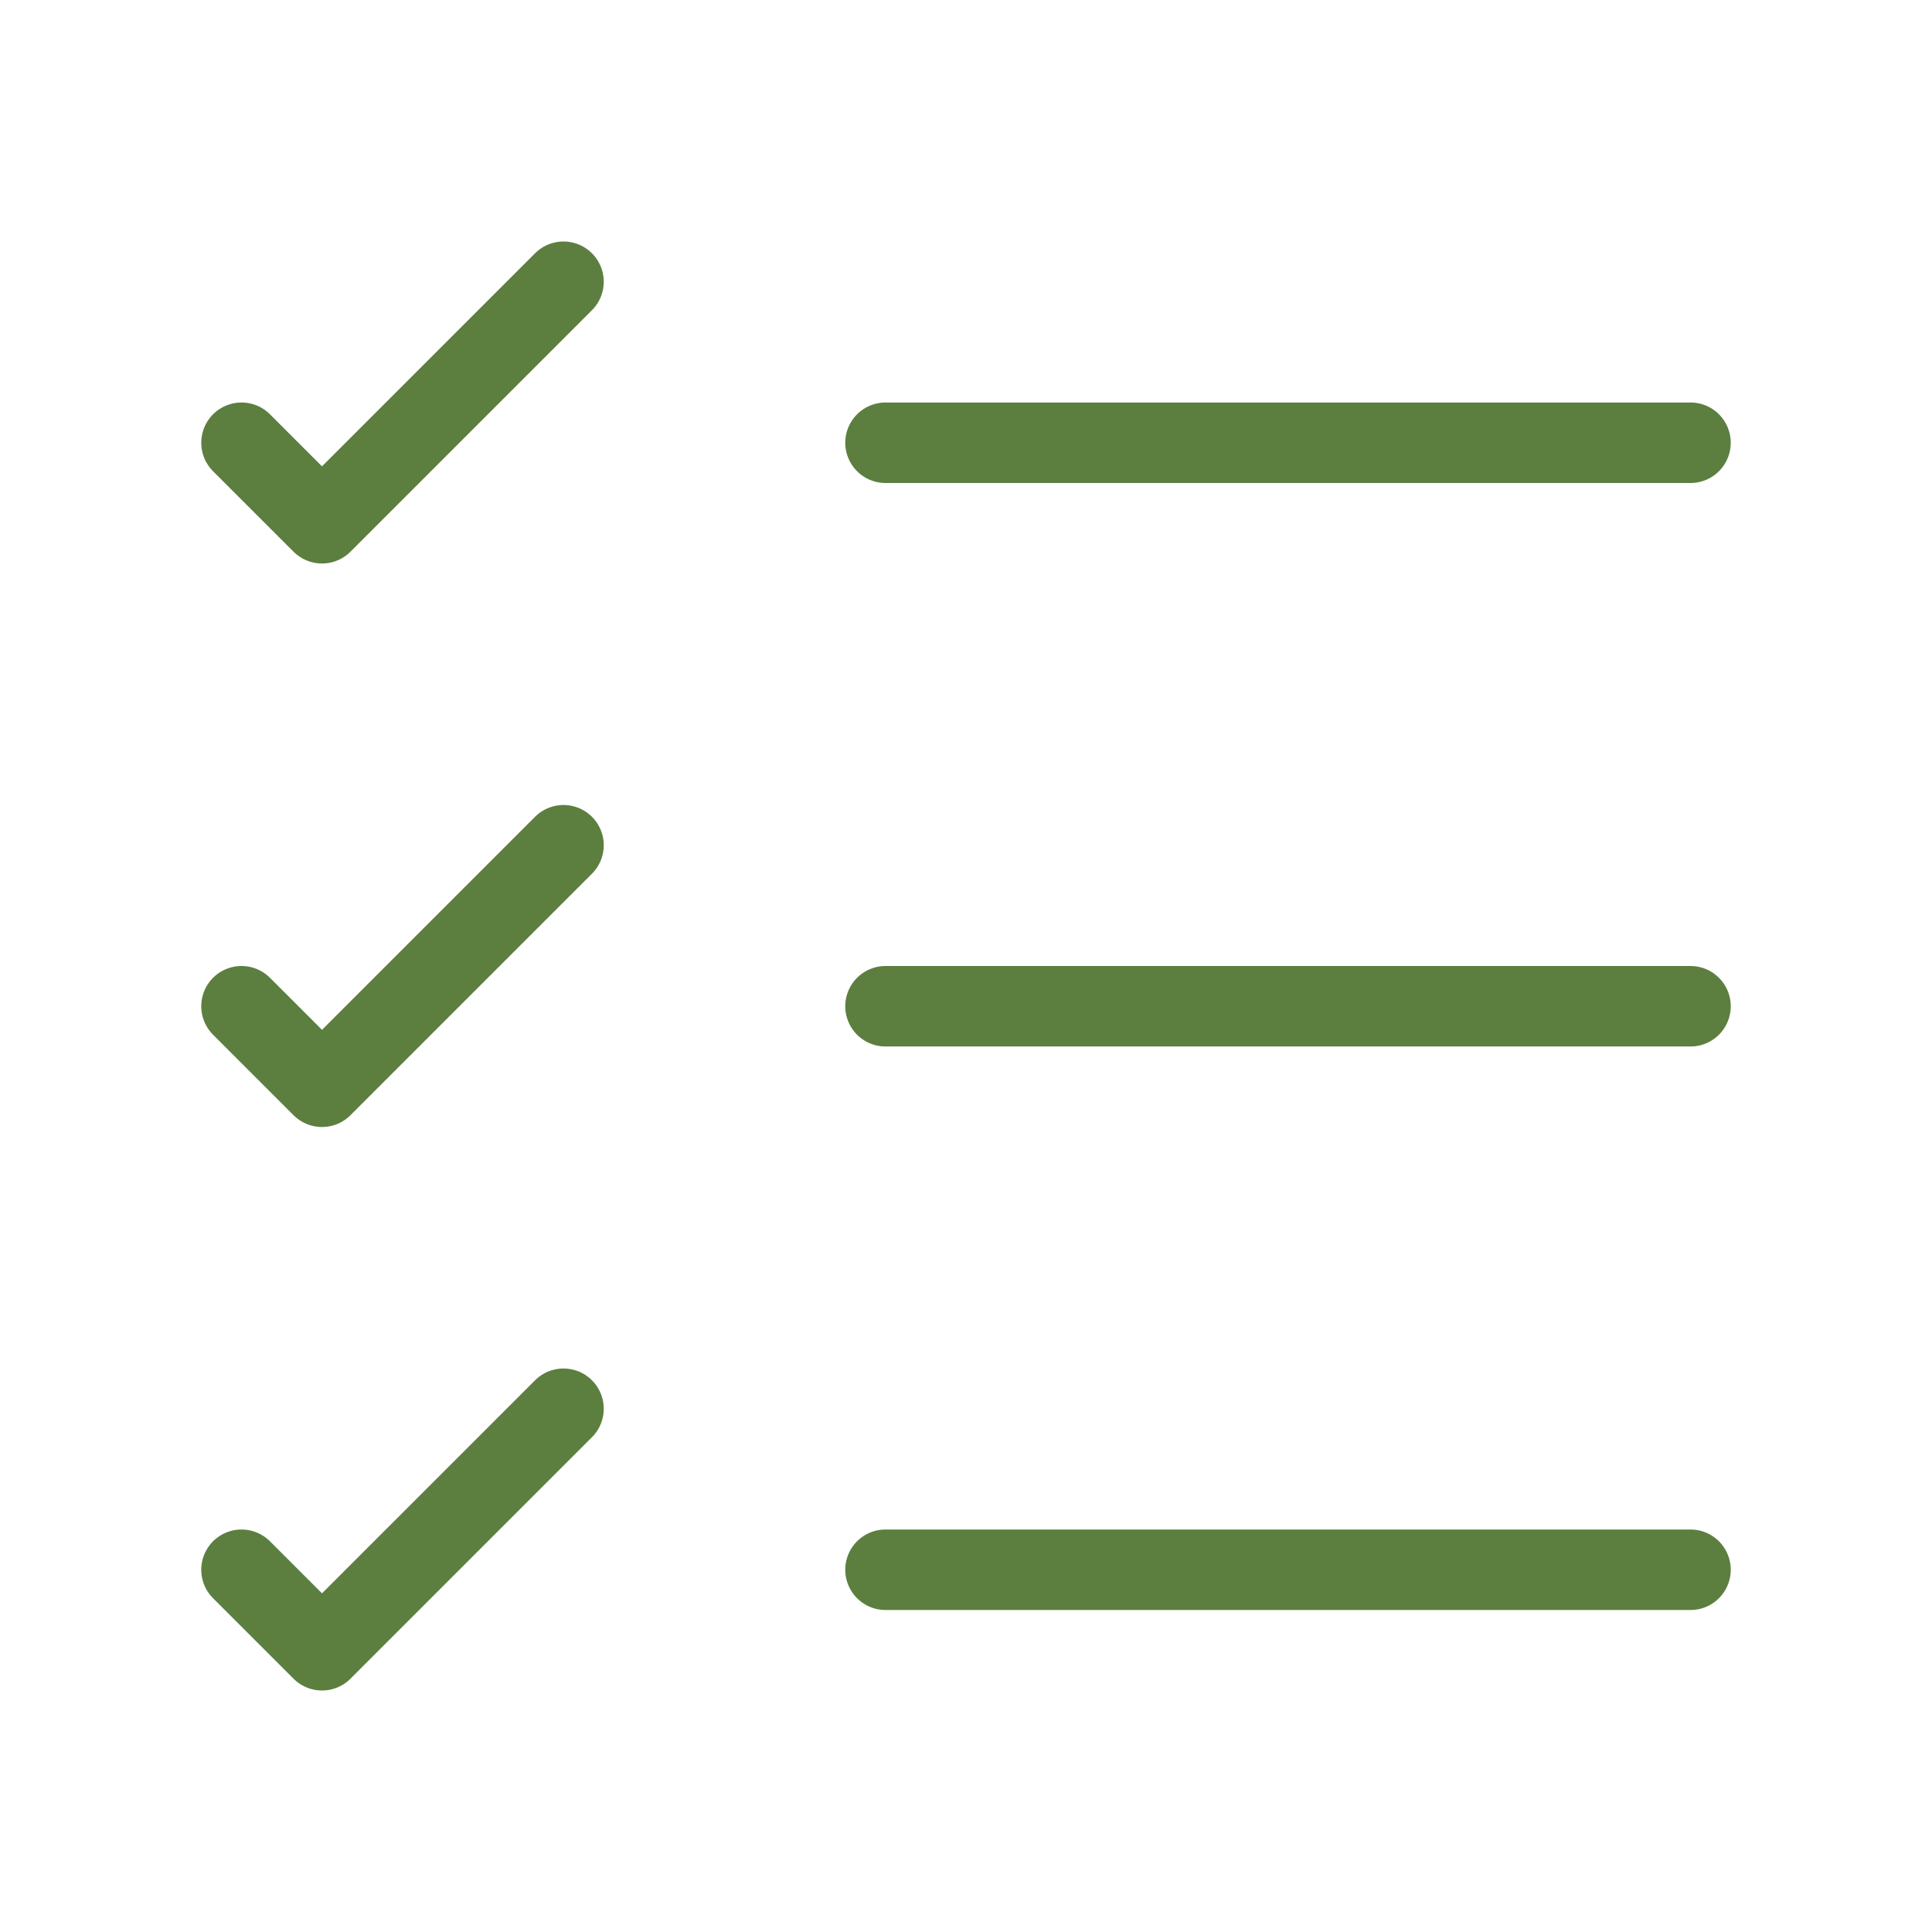 <svg xmlns="http://www.w3.org/2000/svg" fill="none" viewBox="0 0 24 24" height="24" width="24">
<path stroke-linejoin="round" stroke-linecap="round" stroke="#5C7F40" d="M11 19.5H21"></path>
<path stroke-linejoin="round" stroke-linecap="round" stroke="#5C7F40" d="M11 12.5H21"></path>
<path stroke-linejoin="round" stroke-linecap="round" stroke="#5C7F40" d="M11 5.5H21"></path>
<path stroke-linejoin="round" stroke-linecap="round" stroke="#5C7F40" d="M3 5.5L4 6.5L7 3.5"></path>
<path stroke-linejoin="round" stroke-linecap="round" stroke="#5C7F40" d="M3 12.5L4 13.5L7 10.5"></path>
<path stroke-linejoin="round" stroke-linecap="round" stroke="#5C7F40" d="M3 19.5L4 20.5L7 17.5"></path>
</svg>
